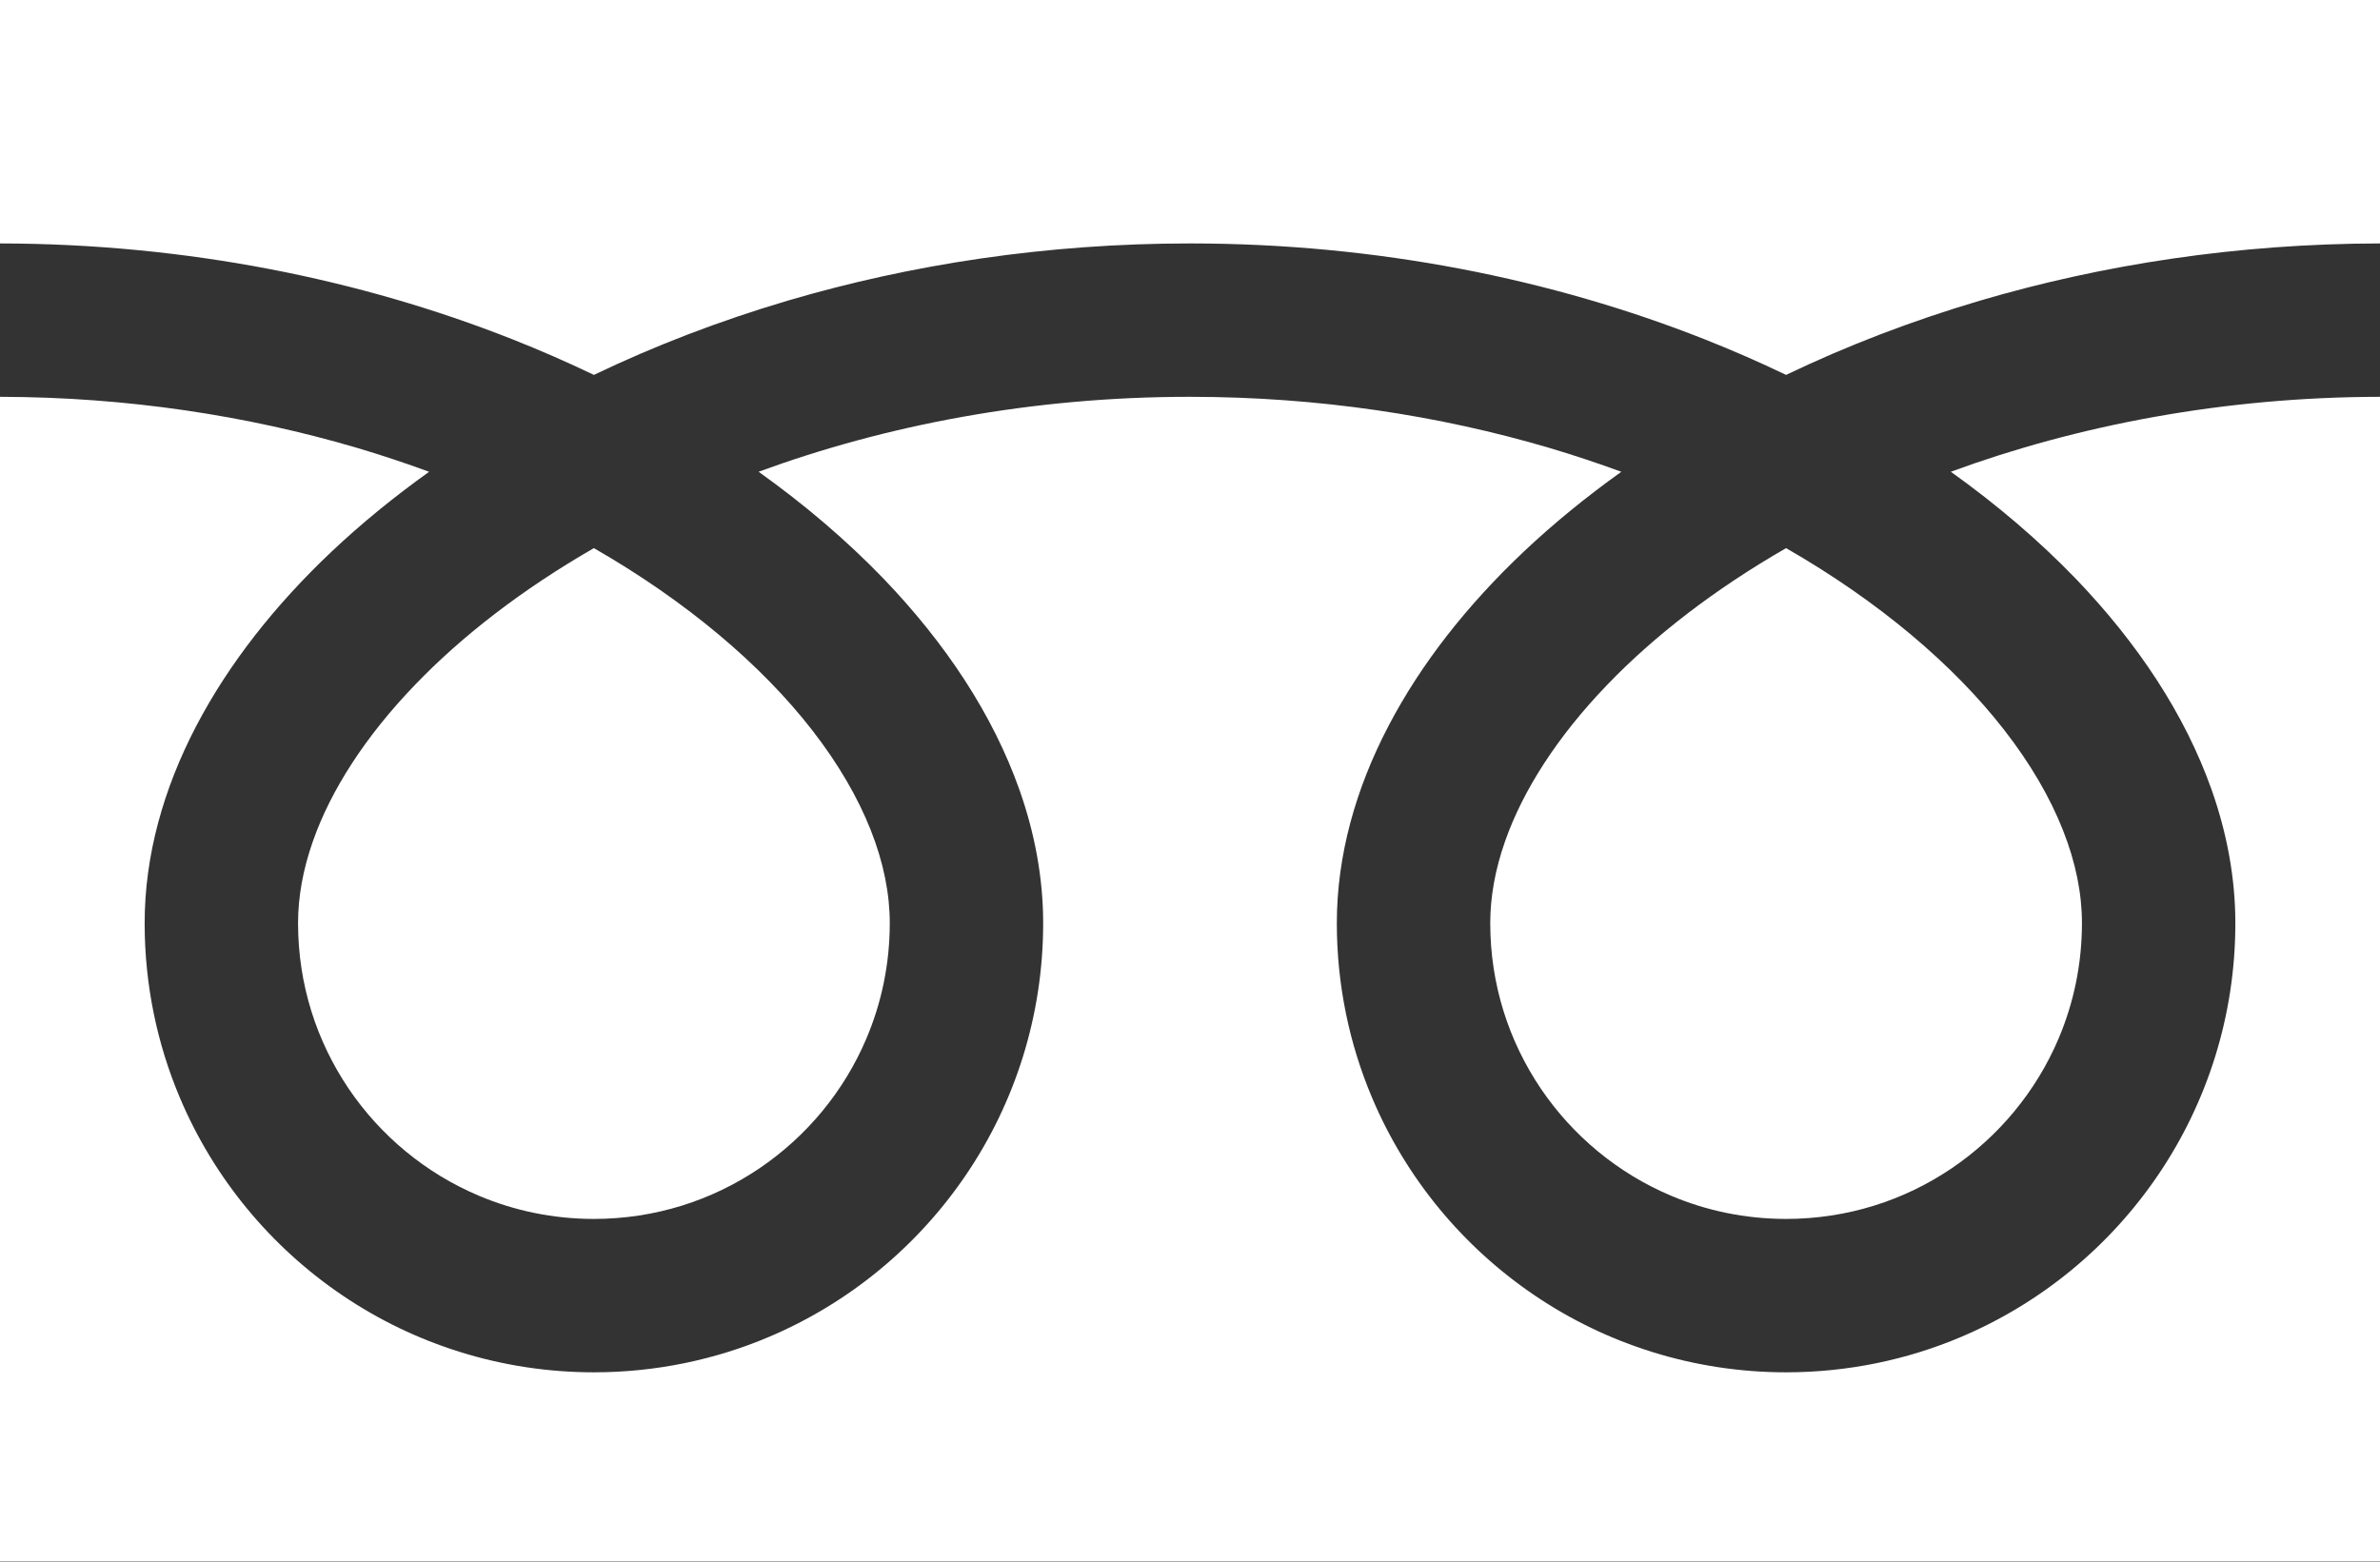 <svg width="512" height="336" viewBox="0 0 512 336" fill="none" xmlns="http://www.w3.org/2000/svg">
<rect x="0" y="0" width="512" height="336" fill="#333333" stroke="none"/>
<g>
<path d="M0 0V52.377C40.301 52.438 77.768 60.179 110.13 72.961C116.192 75.356 122.071 77.926 127.766 80.664C140.72 74.438 154.665 69.067 169.448 64.692C195.965 56.874 225.159 52.377 255.998 52.377C296.483 52.377 334.115 60.133 366.603 72.961C372.665 75.356 378.548 77.926 384.235 80.664C397.193 74.438 411.138 69.067 425.921 64.692C452.304 56.92 481.334 52.422 512.001 52.377V0H0Z" fill="white"/>
<path d="M320.59 198.62C320.598 211.853 324.583 224.001 331.449 234.19C338.314 244.356 348.067 252.45 359.465 257.261C367.073 260.481 375.403 262.256 384.234 262.264C397.476 262.248 409.63 258.271 419.808 251.402C429.975 244.532 438.068 234.787 442.887 223.382C446.1 215.778 447.878 207.448 447.882 198.621C447.882 192.31 446.567 185.617 443.793 178.61C441.028 171.603 436.798 164.29 431.129 157.023C420.332 143.132 404.287 129.447 384.23 117.934C368.855 126.777 355.816 136.859 345.722 147.377C334.971 158.537 327.597 170.135 323.807 180.928C321.63 187.114 320.59 193.005 320.59 198.62Z" fill="white"/>
<path d="M446.535 124.496C459.883 138.403 470.023 153.663 475.787 169.949C479.065 179.243 480.882 188.889 480.882 198.62C480.894 218.57 474.786 237.25 464.367 252.656C453.952 268.078 439.227 280.309 421.859 287.661C410.289 292.557 397.537 295.264 384.235 295.264C364.278 295.264 345.589 289.168 330.183 278.741C314.77 268.322 302.538 253.605 295.191 236.24C290.291 224.666 287.583 211.914 287.587 198.62C287.587 184.017 291.668 169.659 298.671 156.249C305.685 142.809 315.623 130.195 327.862 118.629C334.226 112.631 341.225 106.918 348.786 101.509C343.734 99.658 338.547 97.922 333.219 96.345C309.705 89.415 283.616 85.377 255.997 85.377C222.121 85.361 190.541 91.465 163.198 101.501C173.188 108.631 182.196 116.341 190.066 124.496C203.407 138.403 213.55 153.663 219.314 169.949C222.596 179.243 224.413 188.889 224.413 198.62C224.417 218.57 218.317 237.25 207.894 252.656C197.475 268.078 182.754 280.309 165.39 287.661C153.816 292.557 141.064 295.264 127.766 295.264C107.805 295.264 89.12 289.168 73.714 278.741C58.297 268.322 46.066 253.605 38.718 236.24C33.818 224.666 31.114 211.914 31.118 198.62C31.118 184.017 35.195 169.659 42.194 156.249C49.212 142.809 59.15 130.195 71.393 118.629C77.753 112.631 84.752 106.918 92.314 101.509C87.257 99.658 82.078 97.922 76.747 96.345C53.367 89.461 27.446 85.422 0 85.377V335.936H512V85.377C478.304 85.422 446.888 91.512 419.671 101.501C429.66 108.631 438.668 116.342 446.535 124.496Z" fill="white"/>
<path d="M64.118 198.62C64.126 211.853 68.111 224.001 74.977 234.19C81.842 244.356 91.595 252.45 102.997 257.261C110.601 260.481 118.931 262.256 127.766 262.264C141 262.248 153.158 258.271 163.336 251.402C173.506 244.532 181.596 234.787 186.414 223.382C189.631 215.778 191.409 207.448 191.413 198.621C191.413 192.31 190.09 185.617 187.324 178.61C184.555 171.603 180.325 164.29 174.661 157.023C163.859 143.132 147.811 129.447 127.758 117.934C112.382 126.777 99.344 136.859 89.254 147.377C78.503 158.537 71.129 170.135 67.339 180.928C65.159 187.114 64.118 193.005 64.118 198.62Z" fill="white"/>
</g>
</svg>
